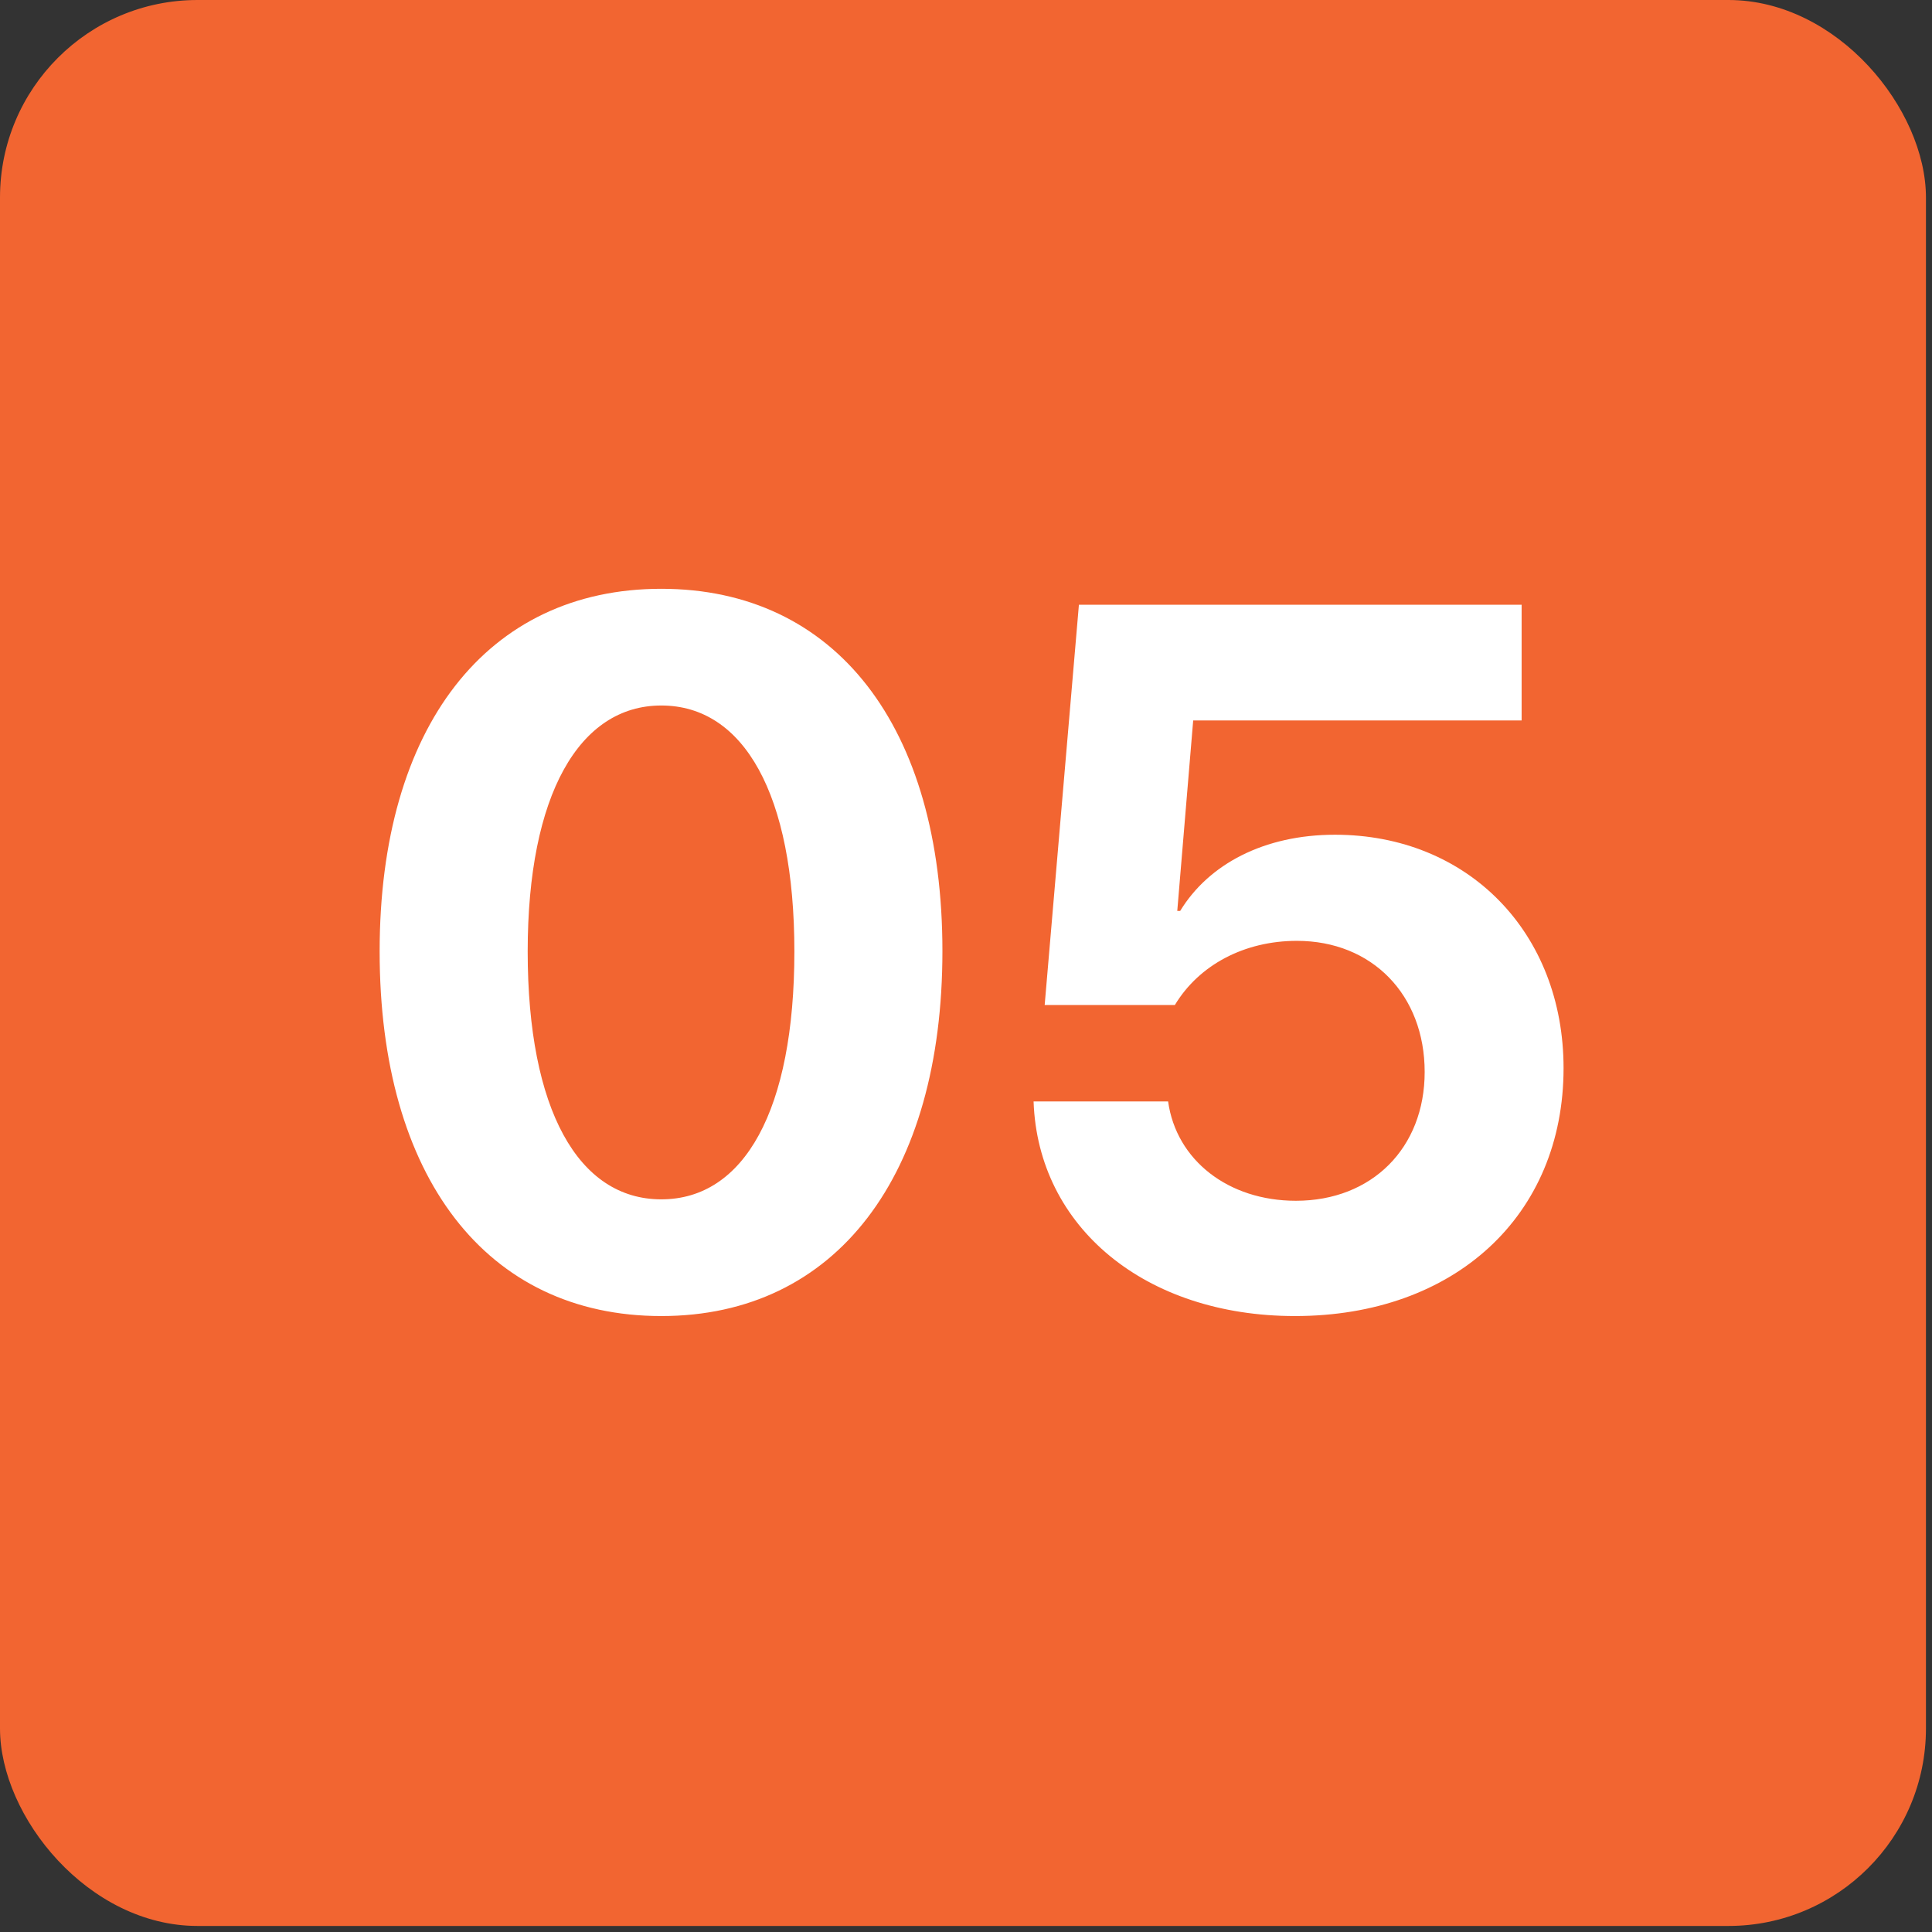 <svg width="54" height="54" viewBox="0 0 54 54" fill="none" xmlns="http://www.w3.org/2000/svg">
<rect x="0" y="0" width="54" height="54" fill="#333333" stroke="none"/>
<rect width="53.831" height="53.831" rx="5.521" fill="#F26531"/>
<path d="M18.483 36.784C13.589 36.784 10.611 32.888 10.611 26.593C10.611 20.312 13.617 16.457 18.483 16.457C23.349 16.457 26.341 20.299 26.341 26.58C26.341 32.861 23.375 36.784 18.483 36.784ZM18.483 33.522C20.801 33.522 22.203 31.028 22.203 26.593C22.203 22.199 20.788 19.719 18.483 19.719C16.191 19.719 14.749 22.213 14.749 26.593C14.749 31.015 16.164 33.522 18.483 33.522ZM36.194 36.784C32.016 36.784 29.01 34.304 28.889 30.786H32.649C32.878 32.43 34.334 33.562 36.221 33.562C38.351 33.562 39.82 32.08 39.82 29.963C39.82 27.807 38.351 26.297 36.248 26.297C34.779 26.297 33.512 26.971 32.838 28.09H29.199L30.156 16.902H42.53V20.137H33.35L32.905 25.461H32.986C33.782 24.154 35.332 23.331 37.313 23.331C41.033 23.331 43.702 26.068 43.702 29.855C43.702 33.98 40.656 36.784 36.194 36.784Z" fill="white"/>
</svg>
